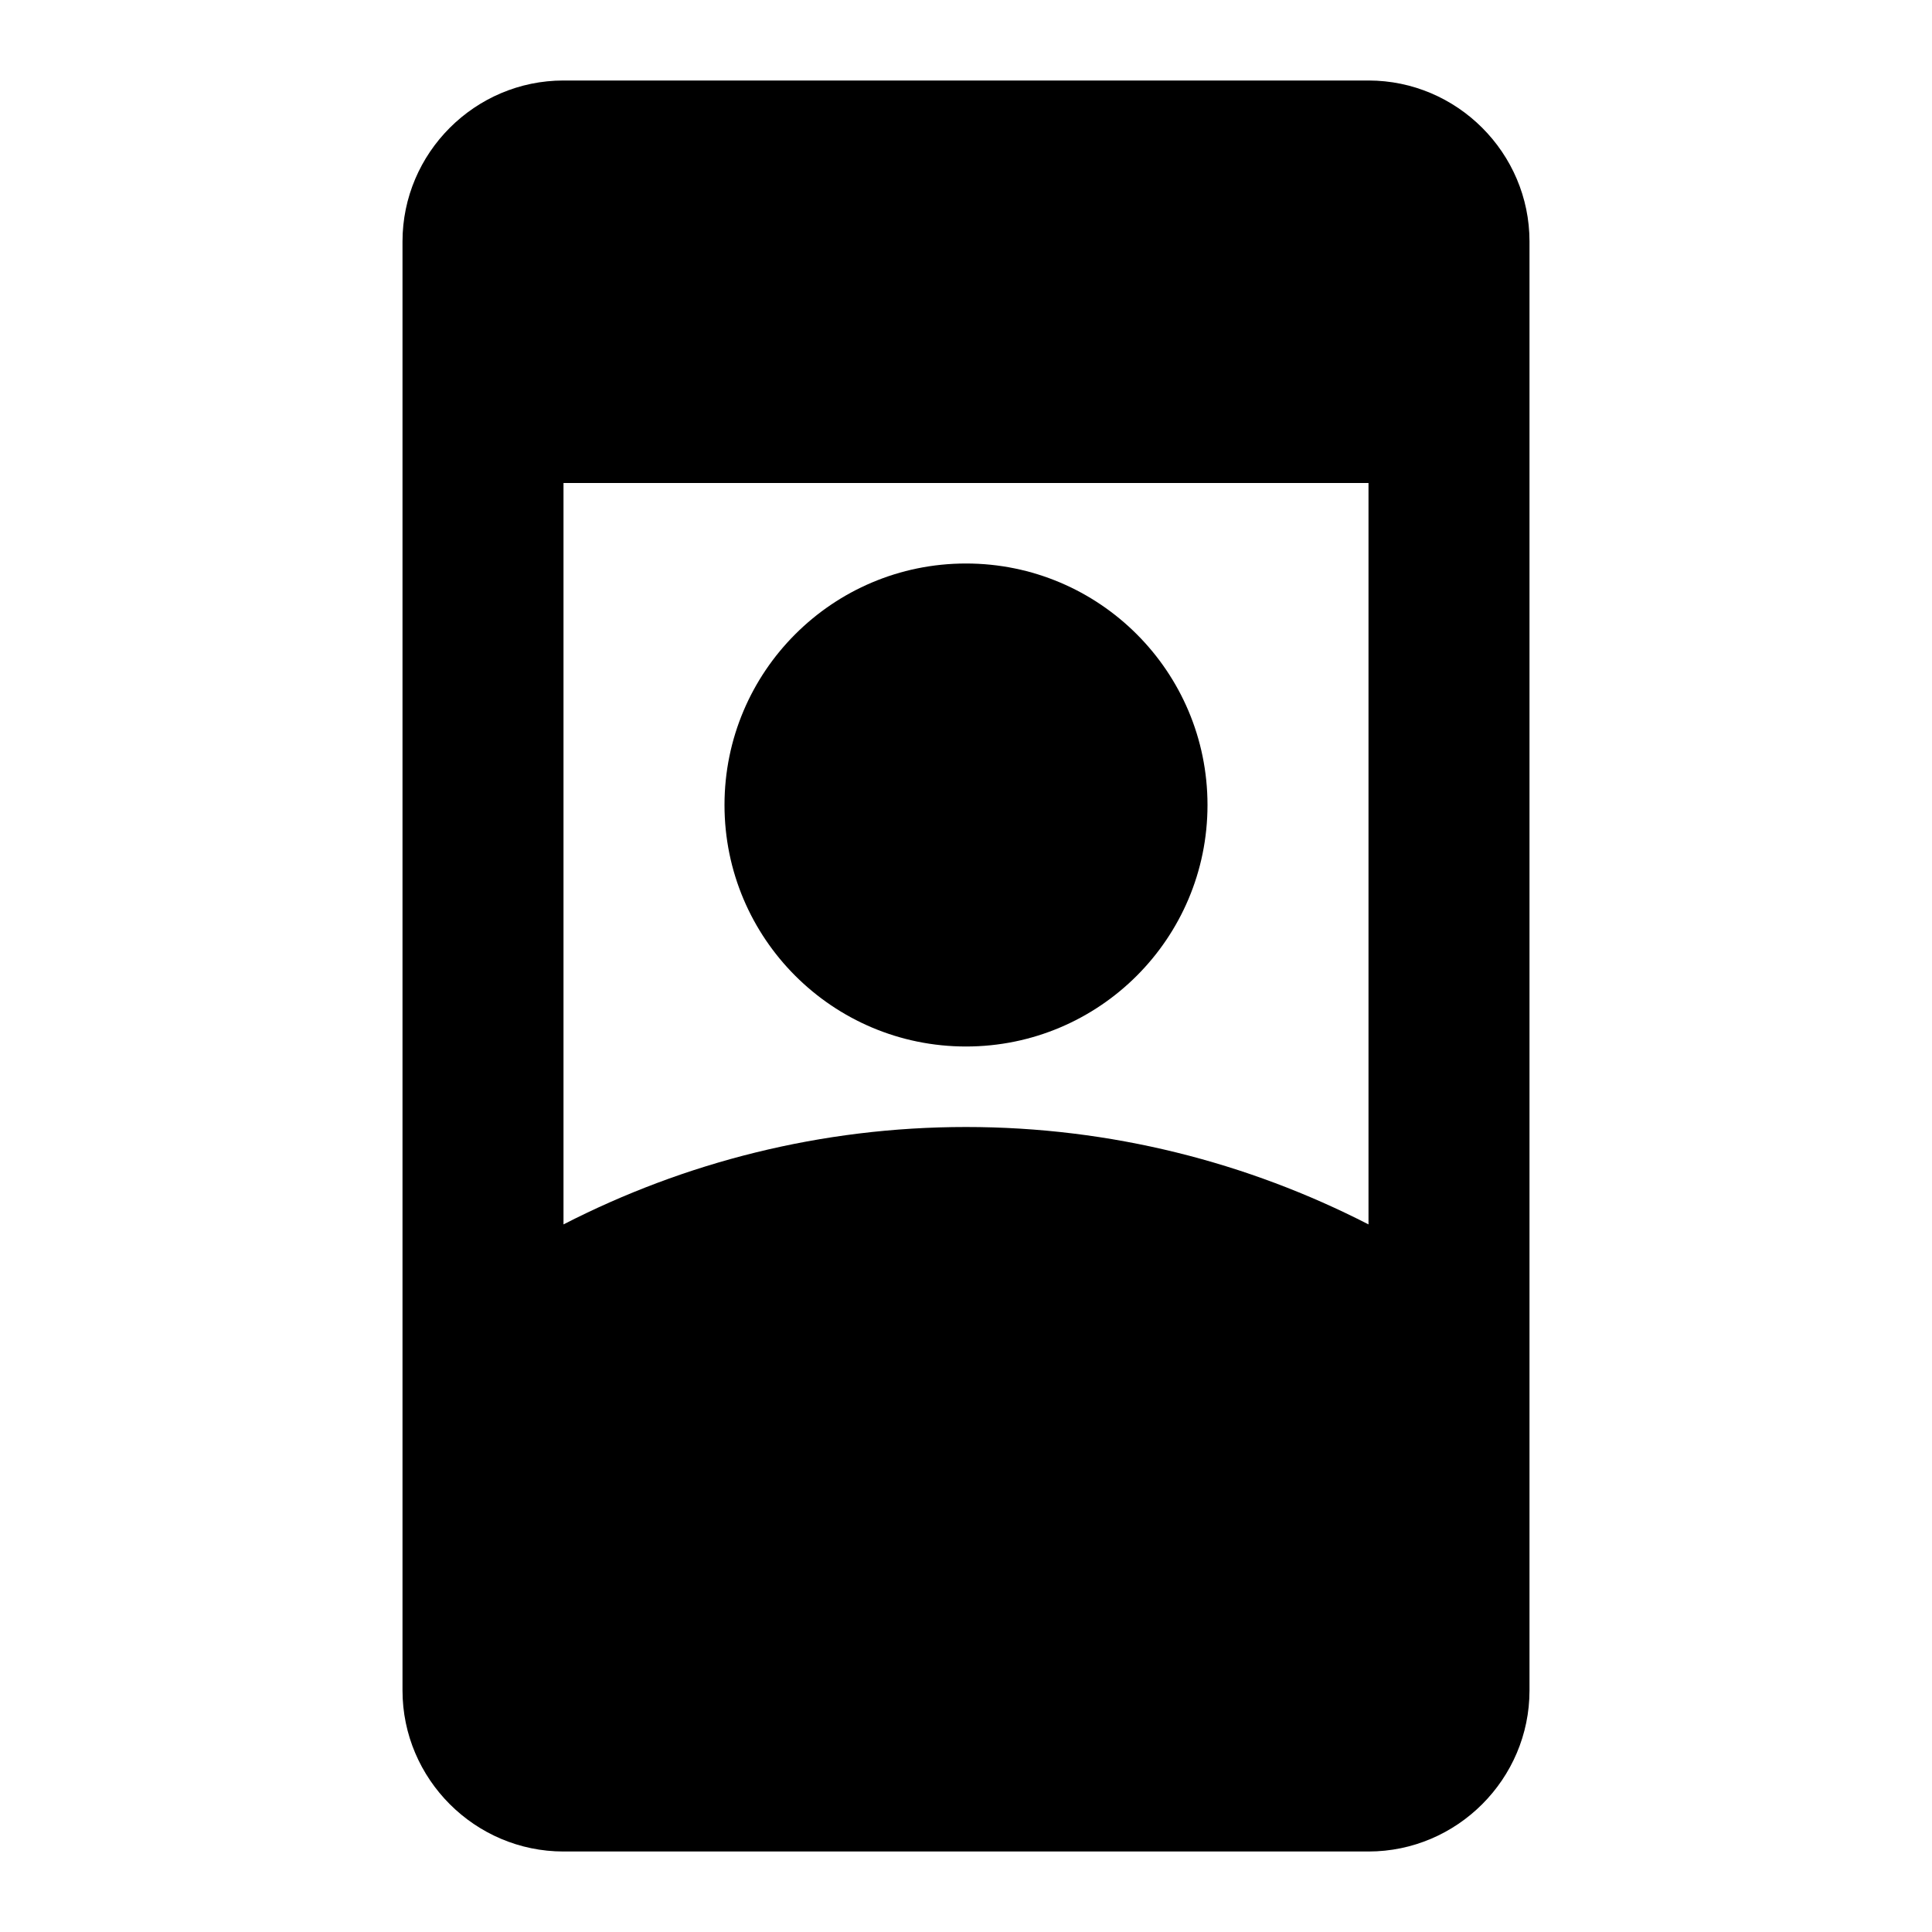 <svg xmlns="http://www.w3.org/2000/svg" width="24" height="24" viewBox="0 0 24 24"><path d="M17 1H7c-1.1 0-2 .9-2 2v18c0 1.1.9 2 2 2h10c1.1 0 2-.9 2-2V3c0-1.1-.9-2-2-2zm0 14.21c-1.5-.77-3.2-1.21-5-1.21s-3.5.44-5 1.21V6h10v9.21z"/><circle cx="12" cy="10" r="3"/></svg>
